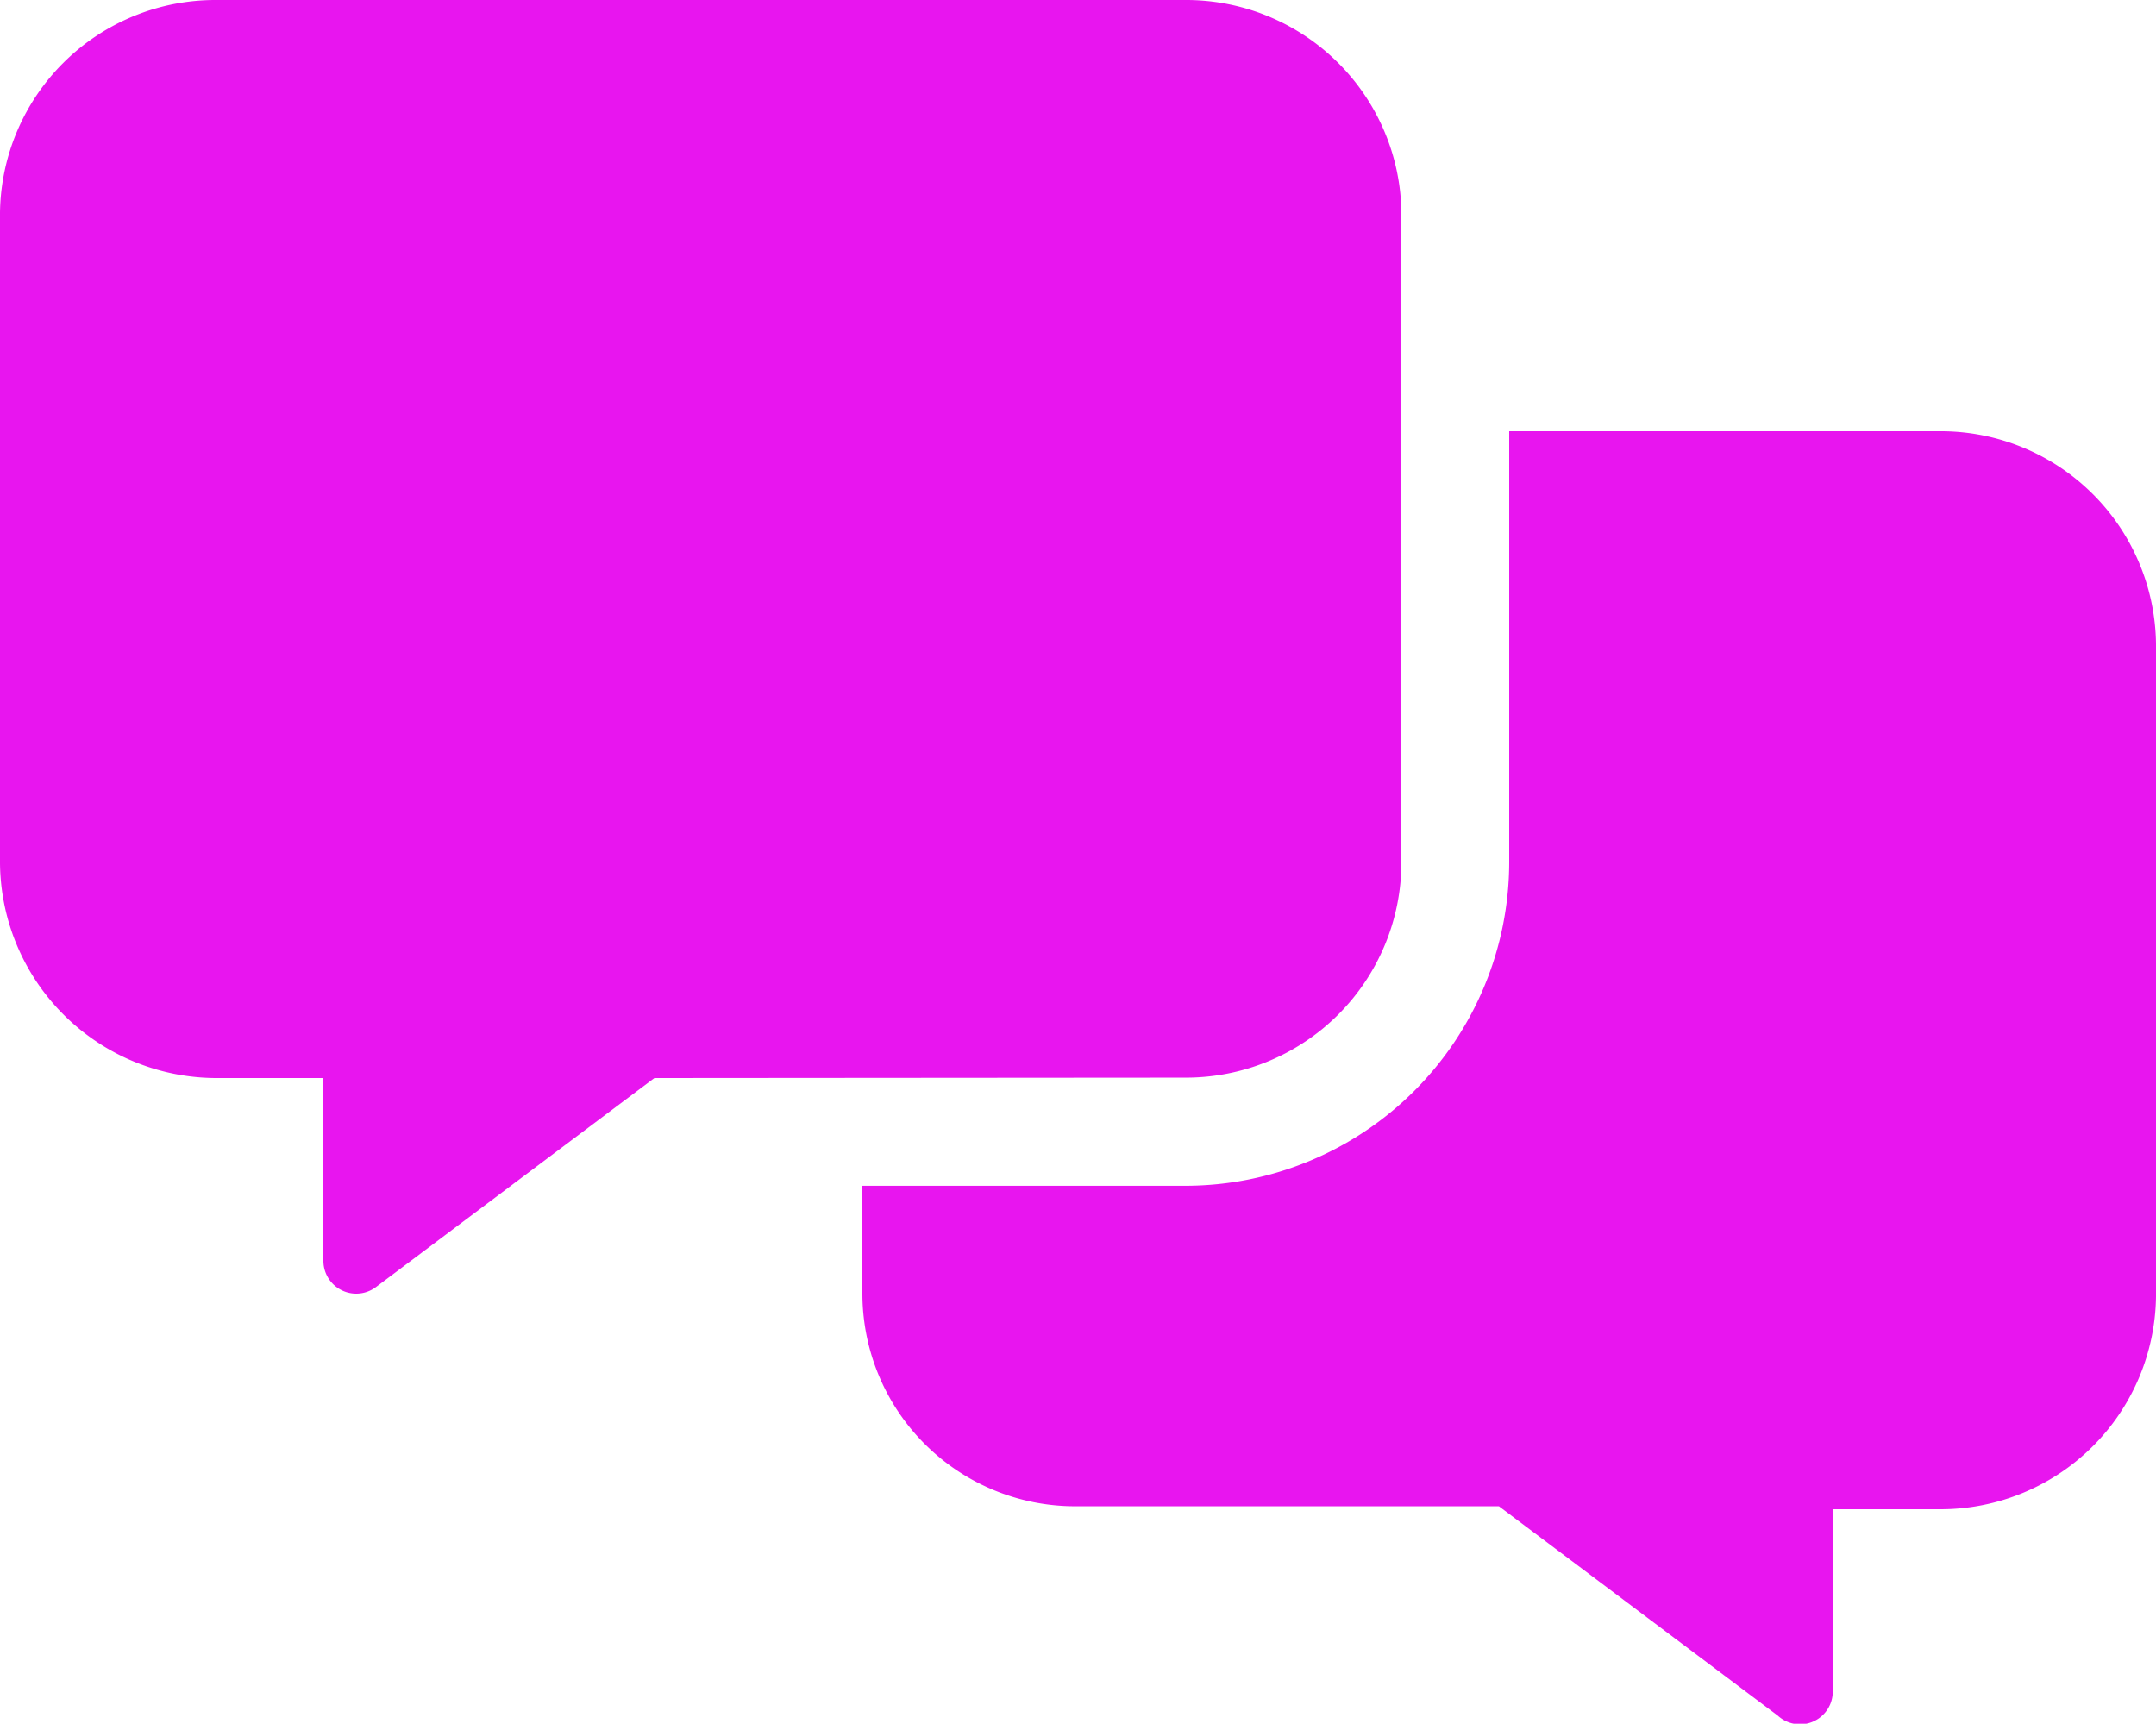 <svg xmlns="http://www.w3.org/2000/svg" width="37.5" height="29.98" viewBox="0 0 37.5 29.98"><path d="M24.375-11.25v-11.3a3.745,3.745,0,0,0-3.75-3.7H3.75A3.747,3.747,0,0,0,0-22.553V-11.3A3.771,3.771,0,0,0,3.75-7.5H5.625v3.179a.571.571,0,0,0,.908.461L11.382-7.5l9.243-.007A3.748,3.748,0,0,0,24.375-11.25Zm9.375-7.5h-7.5v7.5a5.636,5.636,0,0,1-5.625,5.624H15v1.874a3.7,3.7,0,0,0,3.7,3.7h7.371l4.849,3.64a.57.57,0,0,0,.958-.409V0H33.75A3.747,3.747,0,0,0,37.5-3.7V-15.053A3.743,3.743,0,0,0,33.75-18.75Z" transform="translate(0 26.25)" fill="#e815ef"/></svg>